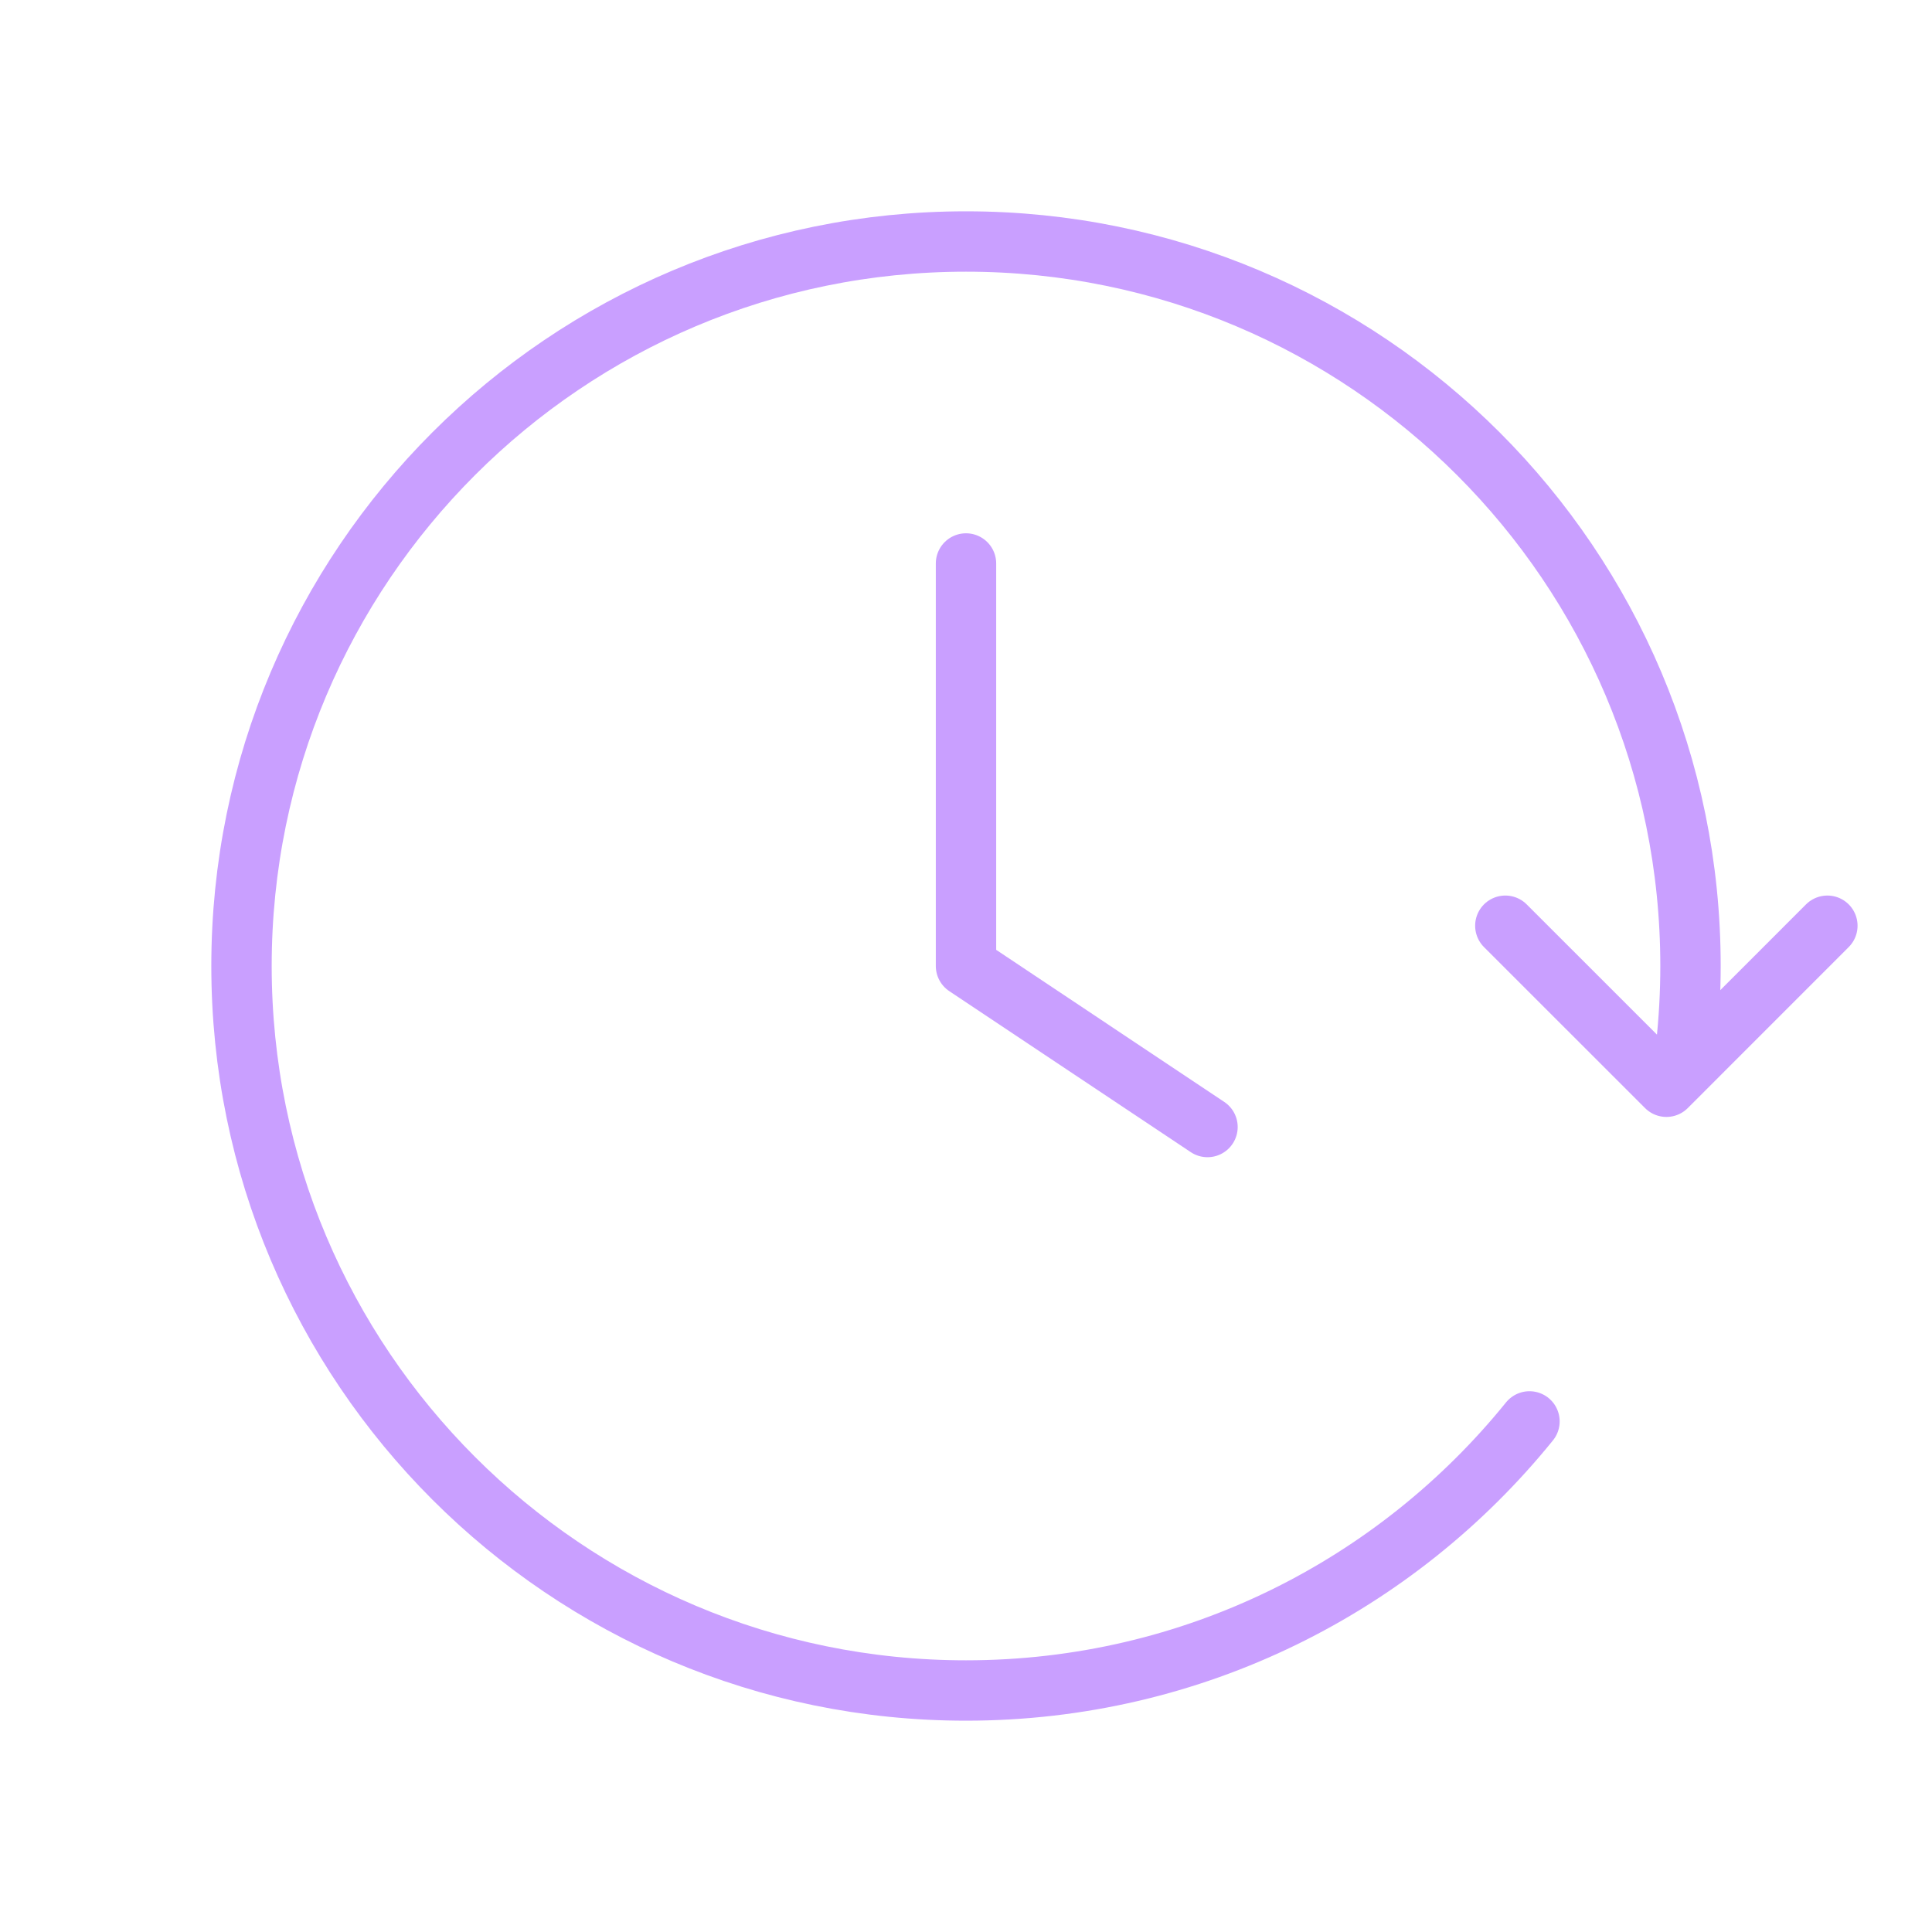 <svg xmlns="http://www.w3.org/2000/svg" width="32" height="32" viewBox="0 0 32 32" fill="none"><g id="clock-fast-forward"><path id="Icon" d="M30.267 15.333L27.601 18L24.933 15.333M27.927 17.333C27.975 16.896 28 16.451 28 16C28 9.373 22.627 4 16 4C9.373 4 4 9.373 4 16C4 22.627 9.373 28 16 28C19.77 28 23.133 26.262 25.333 23.543M16 9.333V16L20 18.667" stroke="#C99FFF" stroke-linecap="round" stroke-linejoin="round"></path></g></svg>